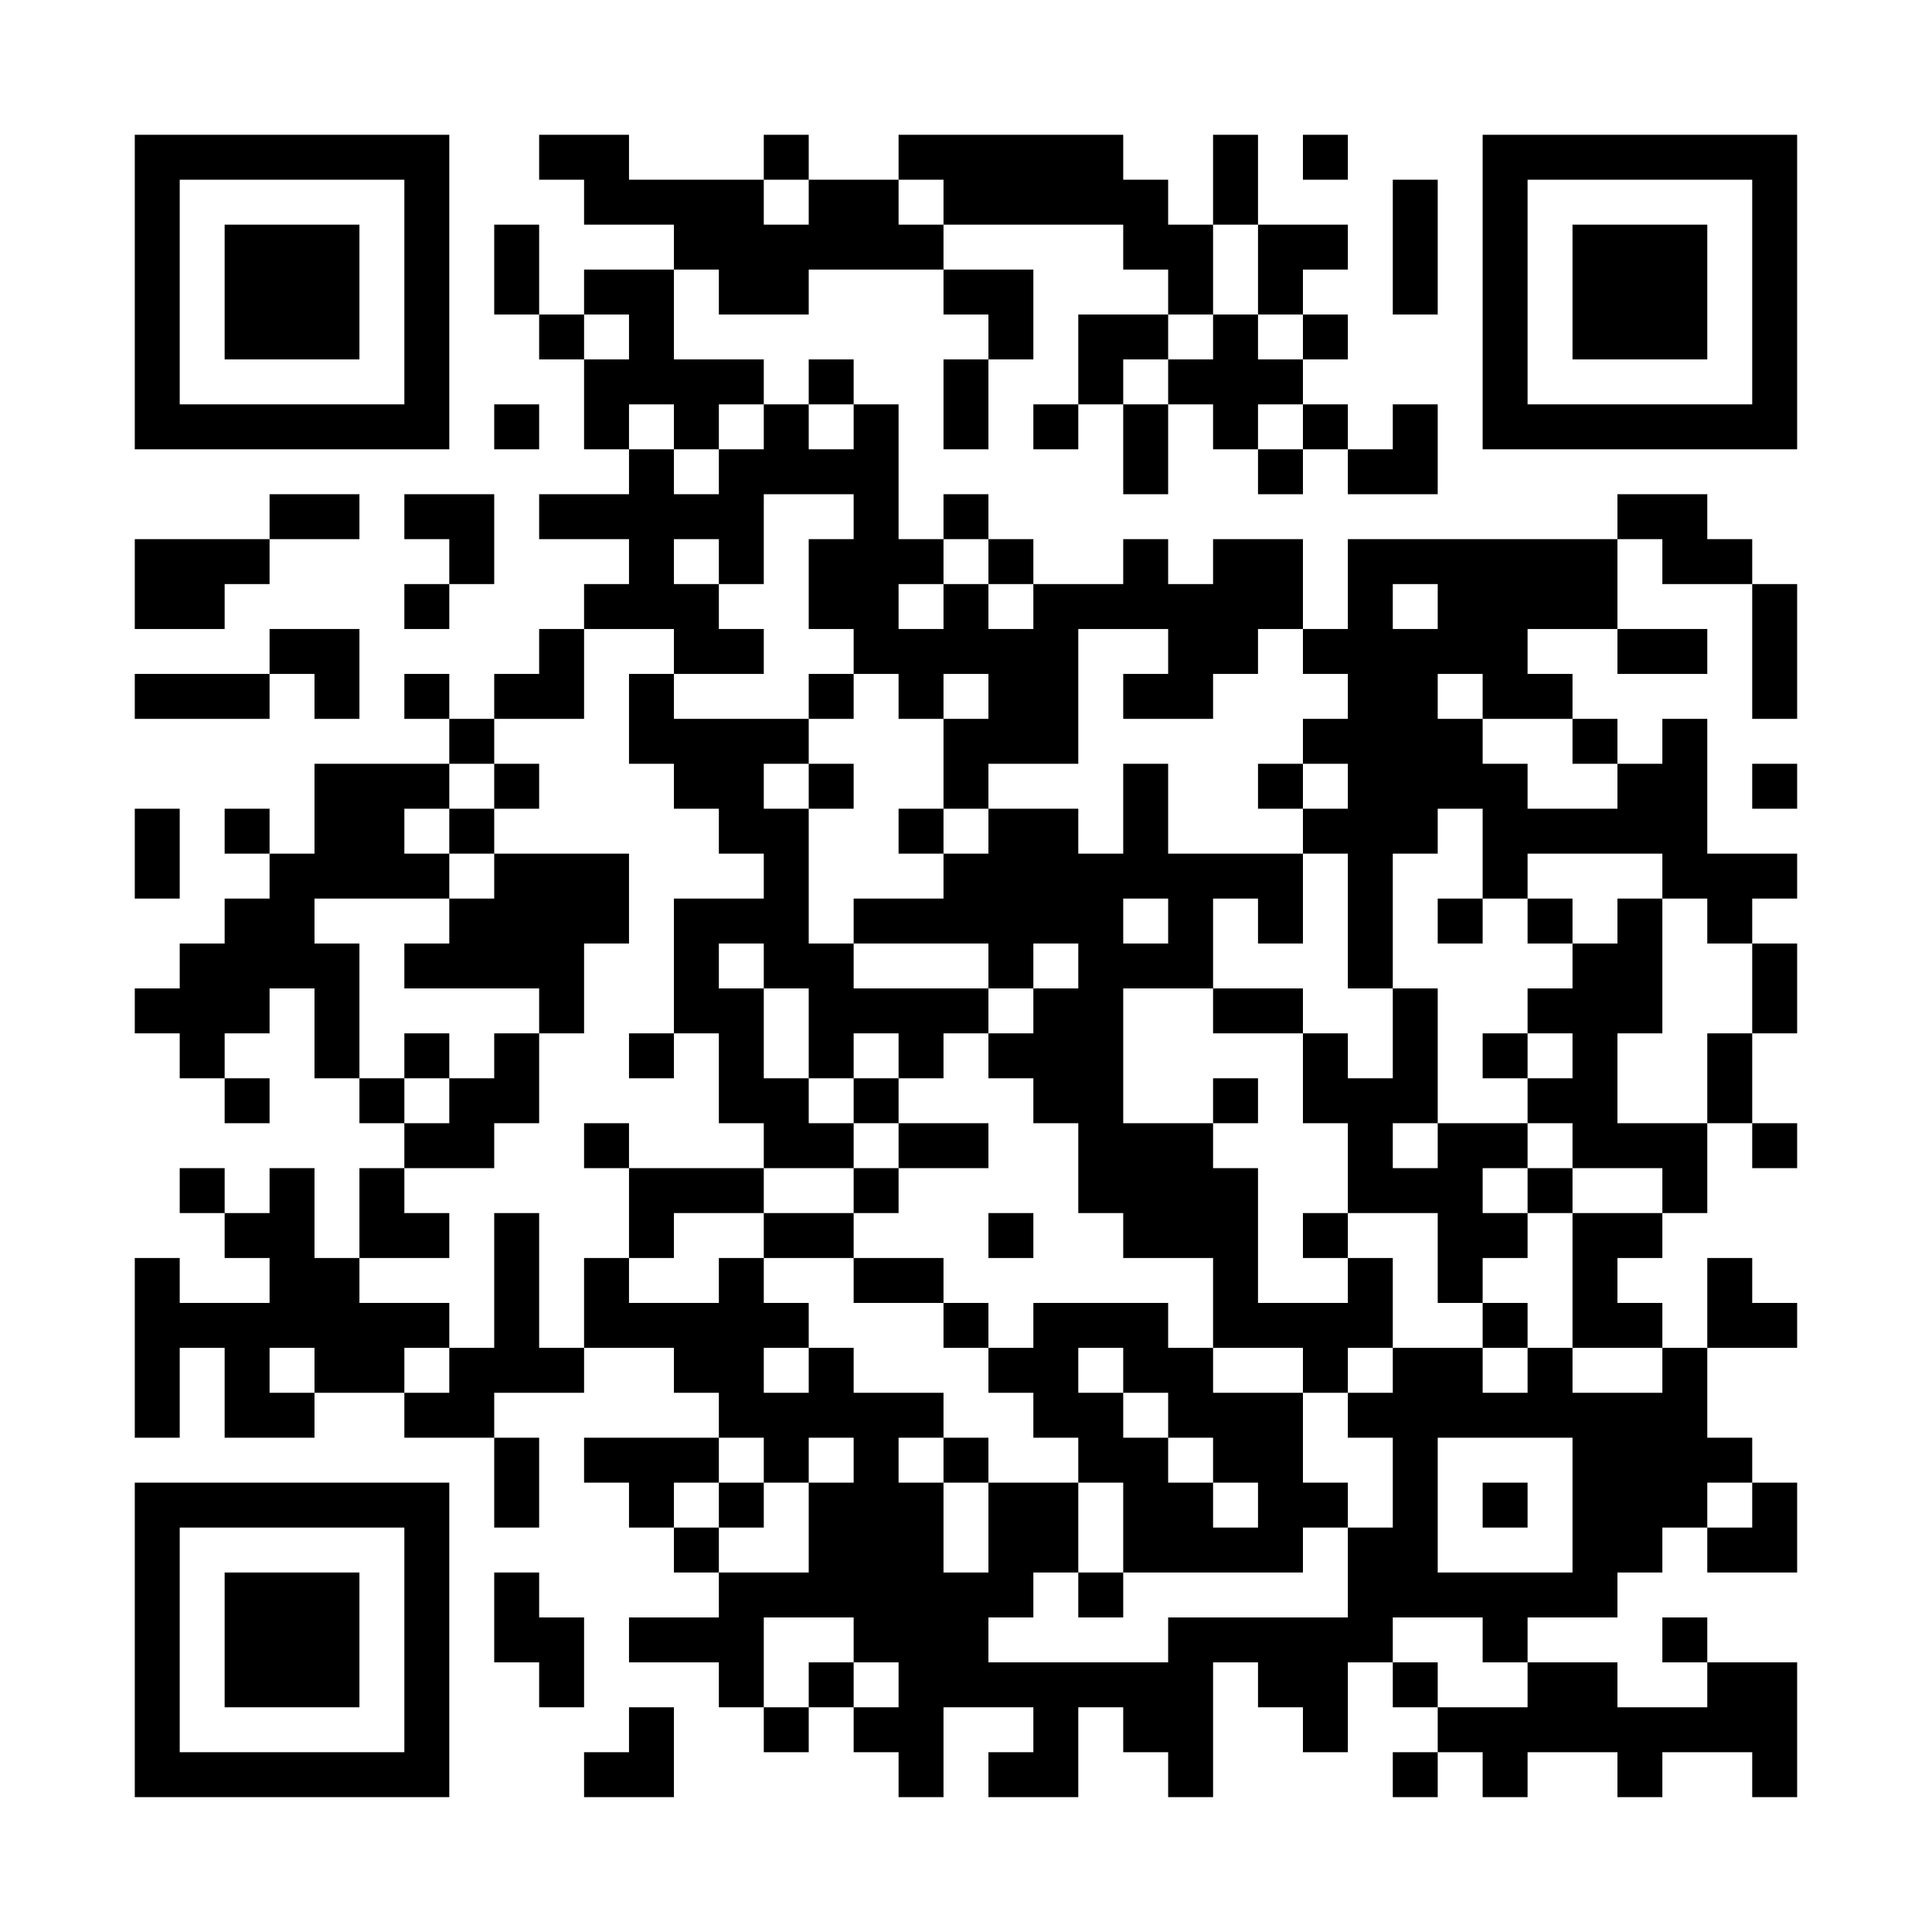<?xml version="1.0" encoding="UTF-8"?>
<svg xmlns="http://www.w3.org/2000/svg" version="1.1" width="600" height="600" viewBox="0 0 600 600"><rect x="0" y="0" width="600" height="600" fill="#ffffff"/><g transform="scale(13.953)"><g transform="translate(3,3)"><path fill-rule="evenodd" d="M9 0L9 1L10 1L10 2L12 2L12 3L10 3L10 4L9 4L9 2L8 2L8 4L9 4L9 5L10 5L10 7L11 7L11 8L9 8L9 9L11 9L11 10L10 10L10 11L9 11L9 12L8 12L8 13L7 13L7 12L6 12L6 13L7 13L7 14L4 14L4 16L3 16L3 15L2 15L2 16L3 16L3 17L2 17L2 18L1 18L1 19L0 19L0 20L1 20L1 21L2 21L2 22L3 22L3 21L2 21L2 20L3 20L3 19L4 19L4 21L5 21L5 22L6 22L6 23L5 23L5 25L4 25L4 23L3 23L3 24L2 24L2 23L1 23L1 24L2 24L2 25L3 25L3 26L1 26L1 25L0 25L0 29L1 29L1 27L2 27L2 29L4 29L4 28L6 28L6 29L8 29L8 31L9 31L9 29L8 29L8 28L10 28L10 27L12 27L12 28L13 28L13 29L10 29L10 30L11 30L11 31L12 31L12 32L13 32L13 33L11 33L11 34L13 34L13 35L14 35L14 36L15 36L15 35L16 35L16 36L17 36L17 37L18 37L18 35L20 35L20 36L19 36L19 37L21 37L21 35L22 35L22 36L23 36L23 37L24 37L24 34L25 34L25 35L26 35L26 36L27 36L27 34L28 34L28 35L29 35L29 36L28 36L28 37L29 37L29 36L30 36L30 37L31 37L31 36L33 36L33 37L34 37L34 36L36 36L36 37L37 37L37 34L35 34L35 33L34 33L34 34L35 34L35 35L33 35L33 34L31 34L31 33L33 33L33 32L34 32L34 31L35 31L35 32L37 32L37 30L36 30L36 29L35 29L35 27L37 27L37 26L36 26L36 25L35 25L35 27L34 27L34 26L33 26L33 25L34 25L34 24L35 24L35 22L36 22L36 23L37 23L37 22L36 22L36 20L37 20L37 18L36 18L36 17L37 17L37 16L35 16L35 13L34 13L34 14L33 14L33 13L32 13L32 12L31 12L31 11L33 11L33 12L35 12L35 11L33 11L33 9L34 9L34 10L36 10L36 13L37 13L37 10L36 10L36 9L35 9L35 8L33 8L33 9L27 9L27 11L26 11L26 9L24 9L24 10L23 10L23 9L22 9L22 10L20 10L20 9L19 9L19 8L18 8L18 9L17 9L17 6L16 6L16 5L15 5L15 6L14 6L14 5L12 5L12 3L13 3L13 4L15 4L15 3L18 3L18 4L19 4L19 5L18 5L18 7L19 7L19 5L20 5L20 3L18 3L18 2L22 2L22 3L23 3L23 4L21 4L21 6L20 6L20 7L21 7L21 6L22 6L22 8L23 8L23 6L24 6L24 7L25 7L25 8L26 8L26 7L27 7L27 8L29 8L29 6L28 6L28 7L27 7L27 6L26 6L26 5L27 5L27 4L26 4L26 3L27 3L27 2L25 2L25 0L24 0L24 2L23 2L23 1L22 1L22 0L17 0L17 1L15 1L15 0L14 0L14 1L11 1L11 0ZM26 0L26 1L27 1L27 0ZM14 1L14 2L15 2L15 1ZM17 1L17 2L18 2L18 1ZM28 1L28 4L29 4L29 1ZM24 2L24 4L23 4L23 5L22 5L22 6L23 6L23 5L24 5L24 4L25 4L25 5L26 5L26 4L25 4L25 2ZM10 4L10 5L11 5L11 4ZM8 6L8 7L9 7L9 6ZM11 6L11 7L12 7L12 8L13 8L13 7L14 7L14 6L13 6L13 7L12 7L12 6ZM15 6L15 7L16 7L16 6ZM25 6L25 7L26 7L26 6ZM3 8L3 9L0 9L0 11L2 11L2 10L3 10L3 9L5 9L5 8ZM6 8L6 9L7 9L7 10L6 10L6 11L7 11L7 10L8 10L8 8ZM14 8L14 10L13 10L13 9L12 9L12 10L13 10L13 11L14 11L14 12L12 12L12 11L10 11L10 13L8 13L8 14L7 14L7 15L6 15L6 16L7 16L7 17L4 17L4 18L5 18L5 21L6 21L6 22L7 22L7 21L8 21L8 20L9 20L9 22L8 22L8 23L6 23L6 24L7 24L7 25L5 25L5 26L7 26L7 27L6 27L6 28L7 28L7 27L8 27L8 24L9 24L9 27L10 27L10 25L11 25L11 26L13 26L13 25L14 25L14 26L15 26L15 27L14 27L14 28L15 28L15 27L16 27L16 28L18 28L18 29L17 29L17 30L18 30L18 32L19 32L19 30L21 30L21 32L20 32L20 33L19 33L19 34L23 34L23 33L27 33L27 31L28 31L28 29L27 29L27 28L28 28L28 27L30 27L30 28L31 28L31 27L32 27L32 28L34 28L34 27L32 27L32 24L34 24L34 23L32 23L32 22L31 22L31 21L32 21L32 20L31 20L31 19L32 19L32 18L33 18L33 17L34 17L34 20L33 20L33 22L35 22L35 20L36 20L36 18L35 18L35 17L34 17L34 16L31 16L31 17L30 17L30 15L29 15L29 16L28 16L28 19L27 19L27 16L26 16L26 15L27 15L27 14L26 14L26 13L27 13L27 12L26 12L26 11L25 11L25 12L24 12L24 13L22 13L22 12L23 12L23 11L21 11L21 14L19 14L19 15L18 15L18 13L19 13L19 12L18 12L18 13L17 13L17 12L16 12L16 11L15 11L15 9L16 9L16 8ZM18 9L18 10L17 10L17 11L18 11L18 10L19 10L19 11L20 11L20 10L19 10L19 9ZM28 10L28 11L29 11L29 10ZM3 11L3 12L0 12L0 13L3 13L3 12L4 12L4 13L5 13L5 11ZM11 12L11 14L12 14L12 15L13 15L13 16L14 16L14 17L12 17L12 20L11 20L11 21L12 21L12 20L13 20L13 22L14 22L14 23L11 23L11 22L10 22L10 23L11 23L11 25L12 25L12 24L14 24L14 25L16 25L16 26L18 26L18 27L19 27L19 28L20 28L20 29L21 29L21 30L22 30L22 32L21 32L21 33L22 33L22 32L26 32L26 31L27 31L27 30L26 30L26 28L27 28L27 27L28 27L28 25L27 25L27 24L29 24L29 26L30 26L30 27L31 27L31 26L30 26L30 25L31 25L31 24L32 24L32 23L31 23L31 22L29 22L29 19L28 19L28 21L27 21L27 20L26 20L26 19L24 19L24 17L25 17L25 18L26 18L26 16L23 16L23 14L22 14L22 16L21 16L21 15L19 15L19 16L18 16L18 15L17 15L17 16L18 16L18 17L16 17L16 18L15 18L15 15L16 15L16 14L15 14L15 13L16 13L16 12L15 12L15 13L12 13L12 12ZM29 12L29 13L30 13L30 14L31 14L31 15L33 15L33 14L32 14L32 13L30 13L30 12ZM8 14L8 15L7 15L7 16L8 16L8 17L7 17L7 18L6 18L6 19L9 19L9 20L10 20L10 18L11 18L11 16L8 16L8 15L9 15L9 14ZM14 14L14 15L15 15L15 14ZM25 14L25 15L26 15L26 14ZM36 14L36 15L37 15L37 14ZM0 15L0 17L1 17L1 15ZM22 17L22 18L23 18L23 17ZM29 17L29 18L30 18L30 17ZM31 17L31 18L32 18L32 17ZM13 18L13 19L14 19L14 21L15 21L15 22L16 22L16 23L14 23L14 24L16 24L16 25L18 25L18 26L19 26L19 27L20 27L20 26L23 26L23 27L24 27L24 28L26 28L26 27L24 27L24 25L22 25L22 24L21 24L21 22L20 22L20 21L19 21L19 20L20 20L20 19L21 19L21 18L20 18L20 19L19 19L19 18L16 18L16 19L19 19L19 20L18 20L18 21L17 21L17 20L16 20L16 21L15 21L15 19L14 19L14 18ZM22 19L22 22L24 22L24 23L25 23L25 26L27 26L27 25L26 25L26 24L27 24L27 22L26 22L26 20L24 20L24 19ZM6 20L6 21L7 21L7 20ZM30 20L30 21L31 21L31 20ZM16 21L16 22L17 22L17 23L16 23L16 24L17 24L17 23L19 23L19 22L17 22L17 21ZM24 21L24 22L25 22L25 21ZM28 22L28 23L29 23L29 22ZM30 23L30 24L31 24L31 23ZM19 24L19 25L20 25L20 24ZM3 27L3 28L4 28L4 27ZM21 27L21 28L22 28L22 29L23 29L23 30L24 30L24 31L25 31L25 30L24 30L24 29L23 29L23 28L22 28L22 27ZM13 29L13 30L12 30L12 31L13 31L13 32L15 32L15 30L16 30L16 29L15 29L15 30L14 30L14 29ZM18 29L18 30L19 30L19 29ZM29 29L29 32L32 32L32 29ZM13 30L13 31L14 31L14 30ZM30 30L30 31L31 31L31 30ZM35 30L35 31L36 31L36 30ZM8 32L8 34L9 34L9 35L10 35L10 33L9 33L9 32ZM14 33L14 35L15 35L15 34L16 34L16 35L17 35L17 34L16 34L16 33ZM28 33L28 34L29 34L29 35L31 35L31 34L30 34L30 33ZM11 35L11 36L10 36L10 37L12 37L12 35ZM0 0L0 7L7 7L7 0ZM1 1L1 6L6 6L6 1ZM2 2L2 5L5 5L5 2ZM30 0L30 7L37 7L37 0ZM31 1L31 6L36 6L36 1ZM32 2L32 5L35 5L35 2ZM0 30L0 37L7 37L7 30ZM1 31L1 36L6 36L6 31ZM2 32L2 35L5 35L5 32Z" fill="#000000"/></g></g></svg>
